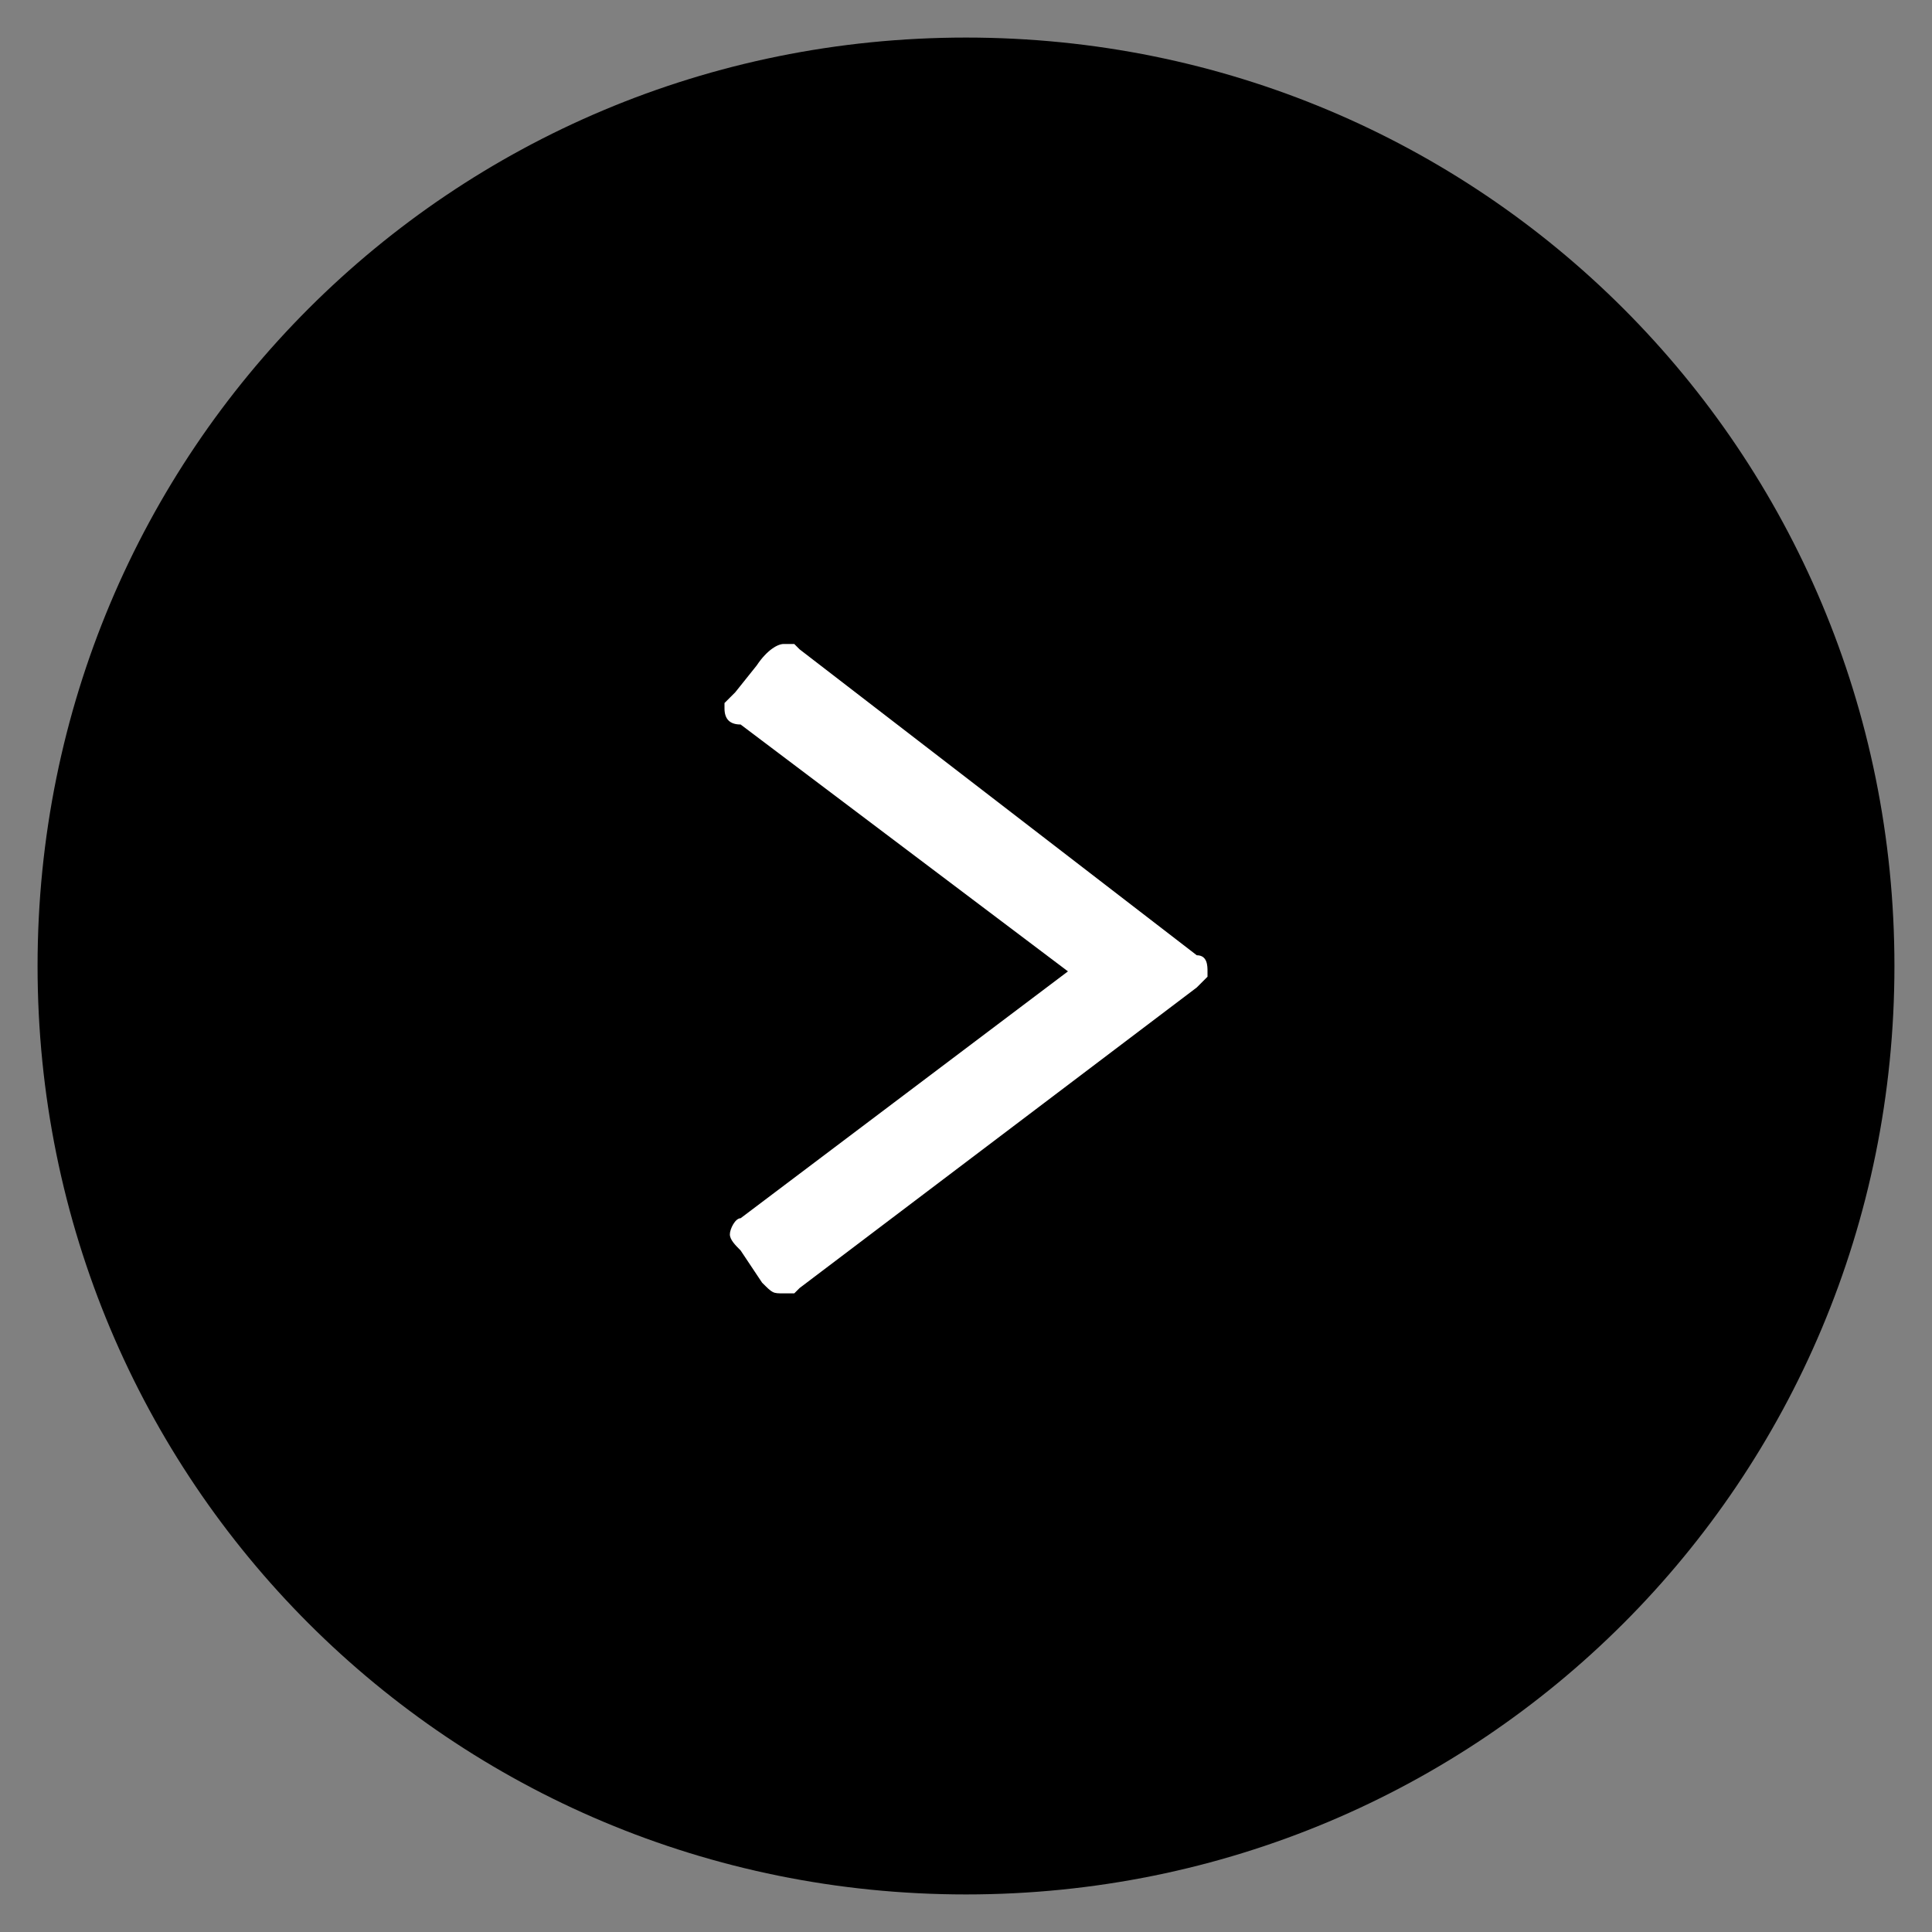 <?xml version="1.0" encoding="utf-8"?>
<!-- Generator: Adobe Illustrator 27.9.0, SVG Export Plug-In . SVG Version: 6.00 Build 0)  -->
<svg version="1.1" id="bnr-arrow.svg" xmlns="http://www.w3.org/2000/svg" xmlns:xlink="http://www.w3.org/1999/xlink" x="0px"
	 y="0px" viewBox="0 0 36 36" style="enable-background:new 0 0 36 36;" xml:space="preserve">
<rect x="0" y="0" width="36" height="36" fill="#808080" stroke="none"/>
<style type="text/css">
	.st0{fill-rule:evenodd;clip-rule:evenodd;}
	.st1{fill:#FFFFFF;}
</style>
<g>
	<path id="丸" class="st0" d="M18,0.7L18,0.7C8.4,0.7,0.7,8.4,0.7,18S8.4,35.3,18,35.3l0,0c9.6,0,17.3-7.7,17.3-17.3
		S27.6,0.7,18,0.7z"/>
	<g>
		<path class="st1" d="M14.7,23.9c-0.2,0-0.3,0-0.4-0.2l-0.4-0.6c0,0-0.1-0.1-0.1-0.2s0-0.2,0.1-0.2l0,0l6.3-4.7L14,13.3
			c-0.2,0-0.2,0-0.2-0.3l0.1-0.1l0.5-0.5c0-0.1,0.1-0.2,0.2-0.2h0.1l7.4,5.7c0.2,0,0.2,0.1,0.2,0.3l-0.1,0.1L14.7,23.9L14.7,23.9z"
			/>
		<path class="st1" d="M14.6,12.3h0.1l7.4,5.7c0.1,0,0.1,0.1,0.1,0.1s0,0-0.1,0.1l-7.4,5.6h-0.1c-0.1,0-0.1,0-0.2-0.1L14,23
			c-0.1,0-0.1-0.1-0.1-0.1s0-0.1,0.1-0.1l6.4-4.8L14,13.2c-0.1,0-0.1,0-0.1-0.1L14,13L14.6,12.3C14.5,12.3,14.6,12.3,14.6,12.3
			 M14.6,12c-0.1,0-0.3,0.1-0.5,0.4l-0.4,0.5L13.6,13l-0.1,0.1v0.1c0,0.2,0.1,0.3,0.3,0.3l6.1,4.6l-6.1,4.6c-0.1,0-0.2,0.2-0.2,0.3
			c0,0.1,0.1,0.2,0.2,0.3l0.4,0.6l0,0l0,0c0.2,0.2,0.2,0.2,0.4,0.2h0.1h0.1l0.1-0.1l7.4-5.6l0.1-0.1l0.1-0.1v-0.1
			c0-0.1,0-0.3-0.2-0.3l-7.4-5.7L14.8,12h-0.1L14.6,12L14.6,12z"/>
	</g>
</g>
</svg>
